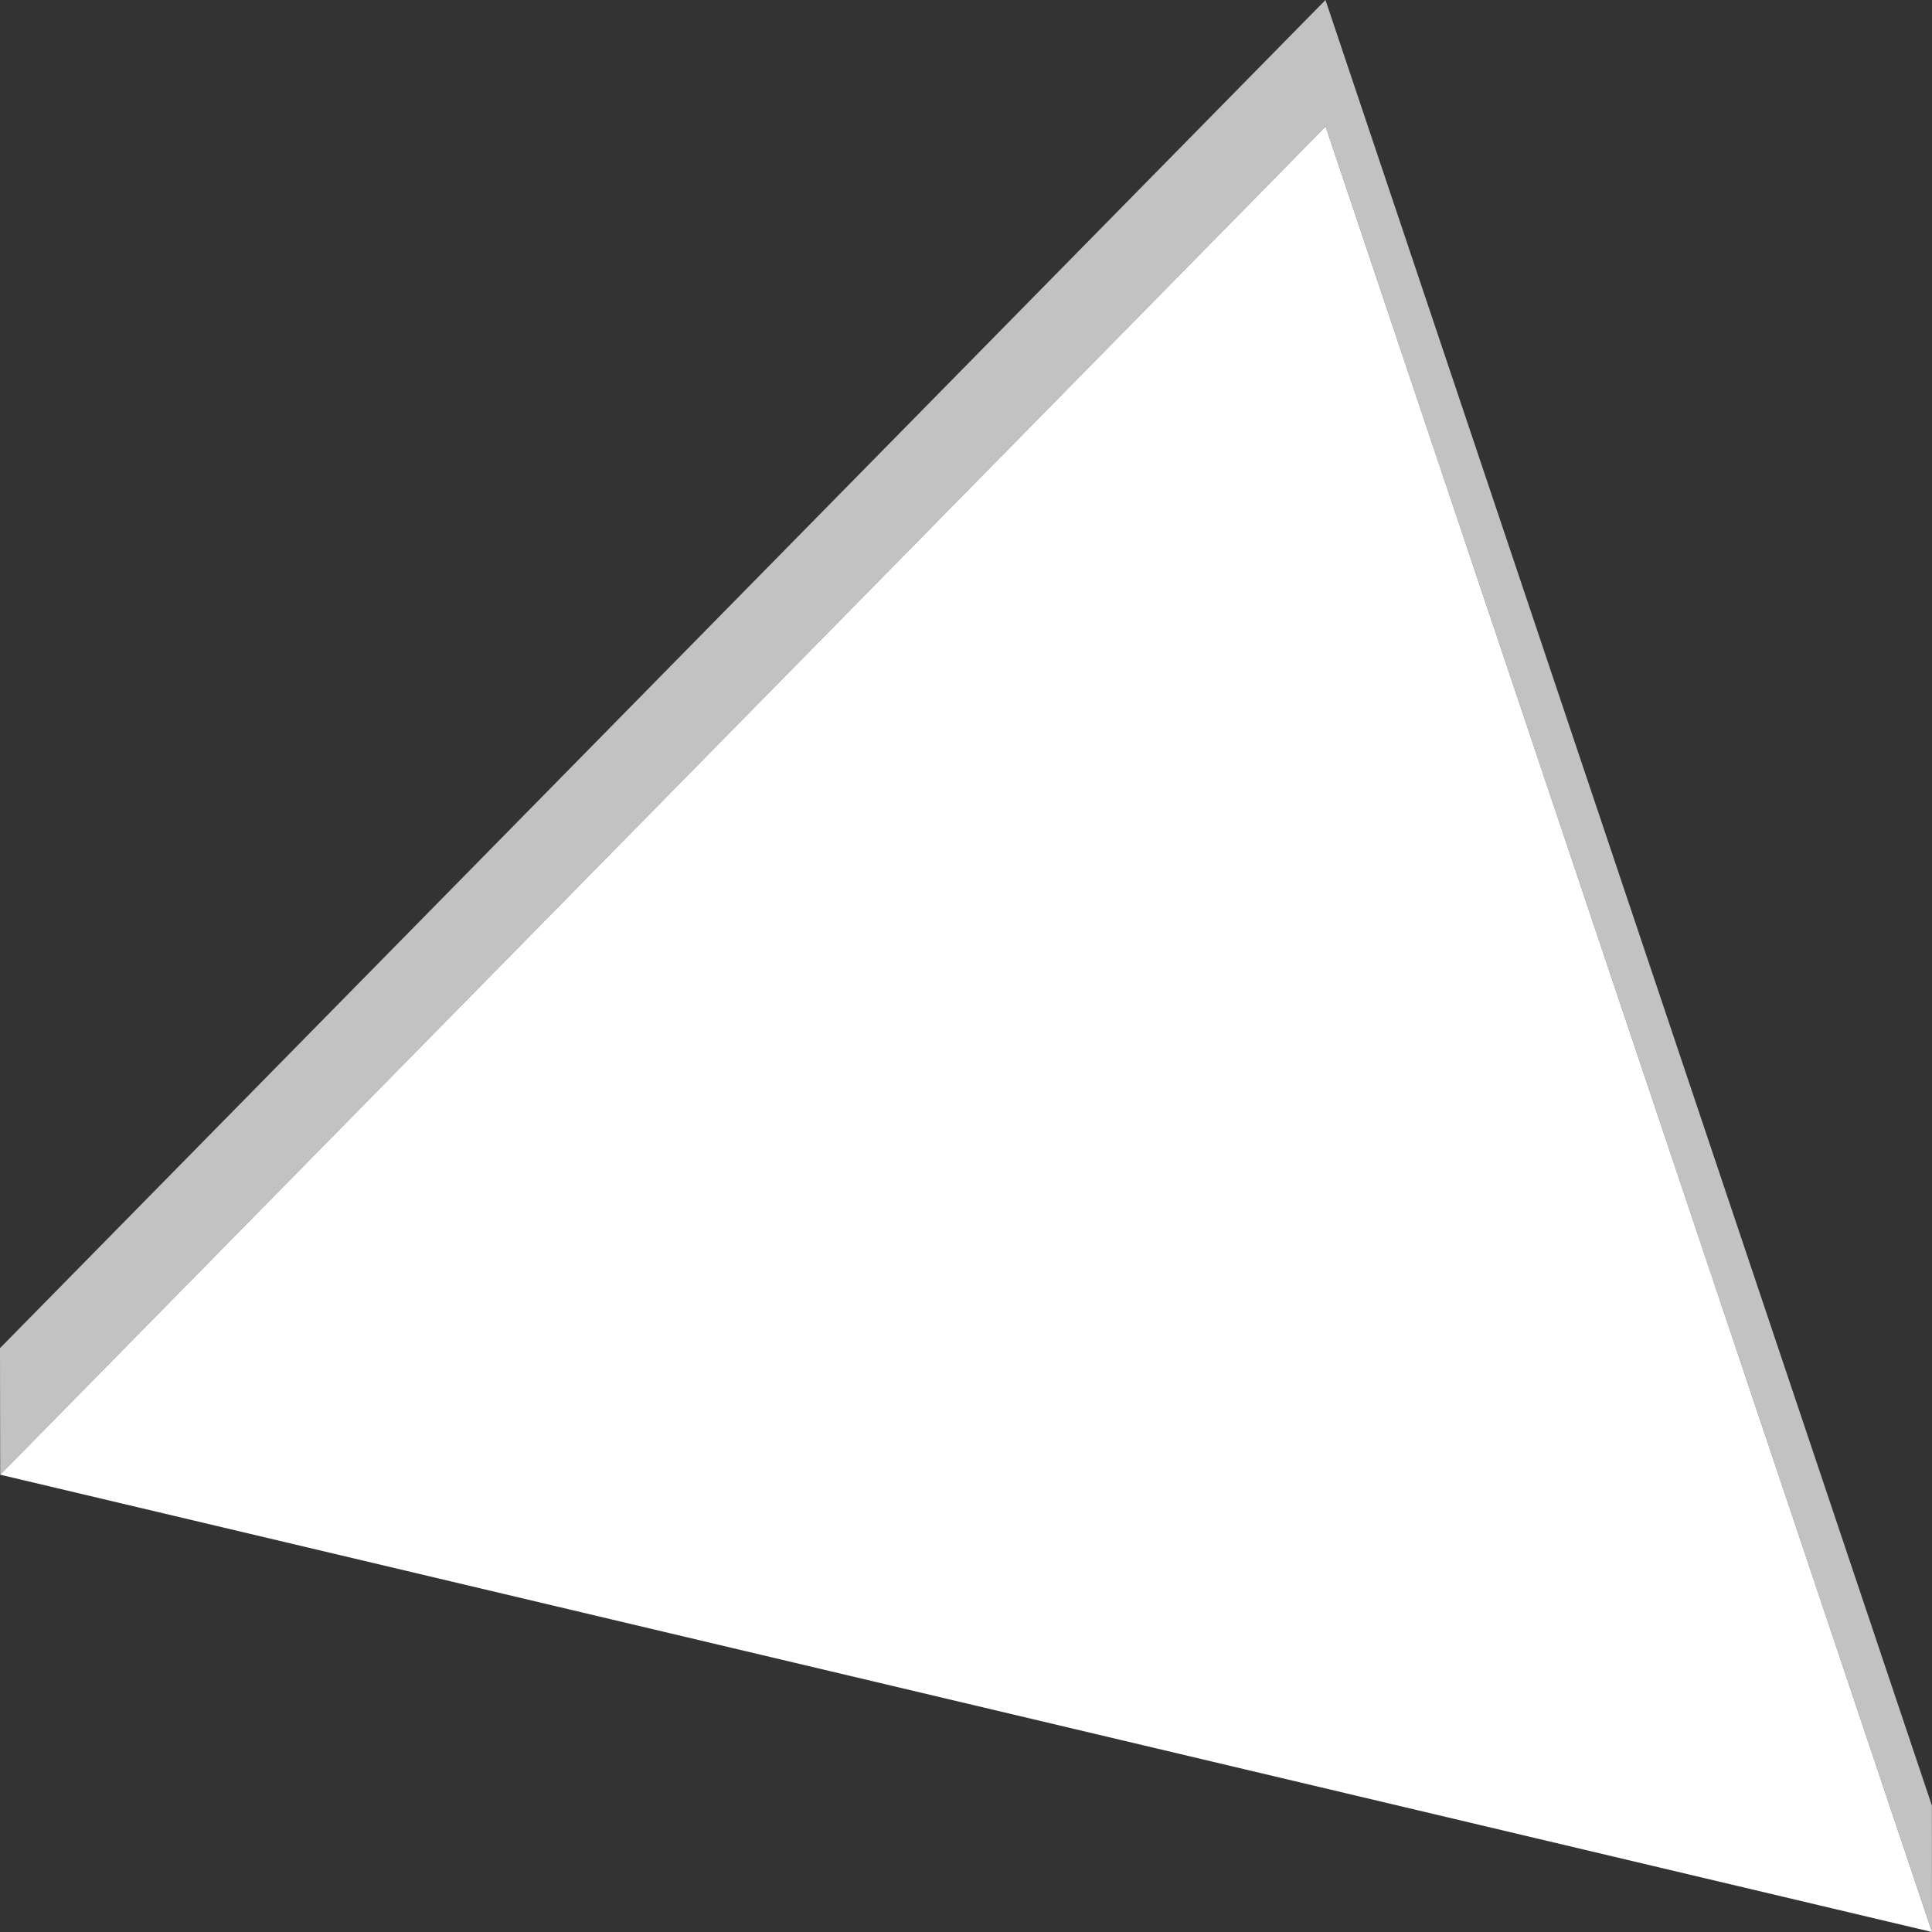 <svg viewBox="0 0 300 300" xmlns="http://www.w3.org/2000/svg"><rect x="0" y="0" width="300" height="300" fill="#333333" stroke="none"/><g fill="#fff"><path d="m .03 228.99 l 205.81 -209.35 94.16 280.36 -.02 -19.64 -94.16 -280.36 -205.82 209.34 z" opacity=".7"/><path d="m 300 300 l -299.97 -71.01 205.81 -209.35 z"/></g></svg>